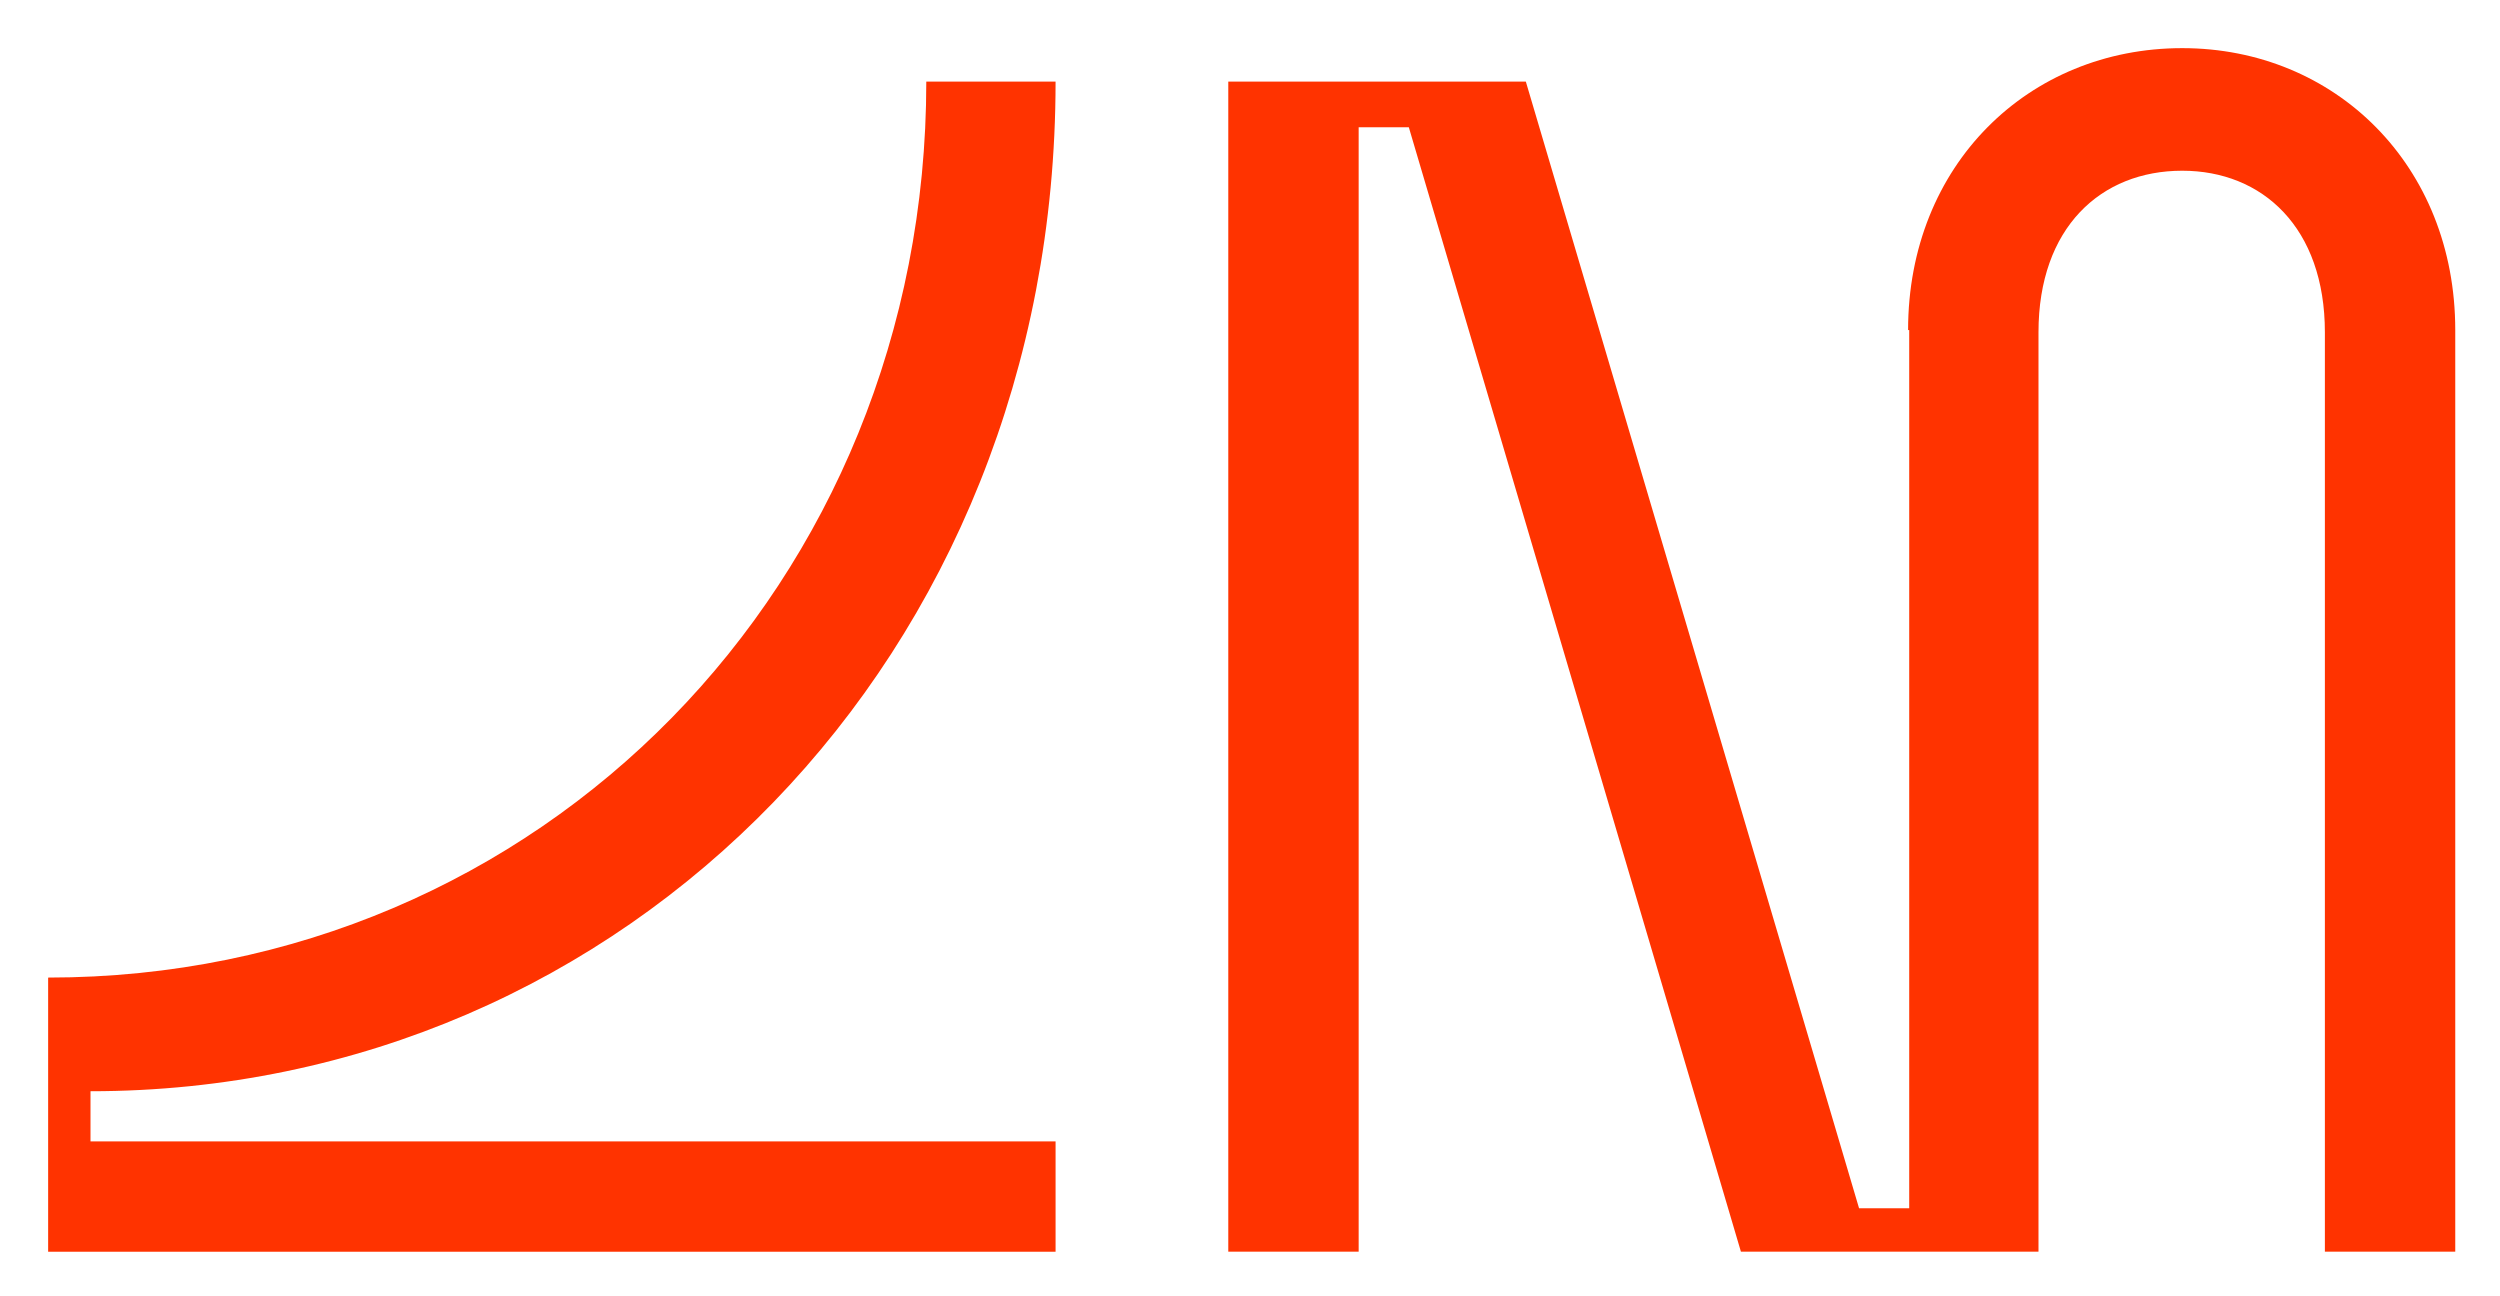 <svg xmlns="http://www.w3.org/2000/svg" role="img" viewBox="-1.84 -1.84 95.55 49.55"><title>Lightmatter (member) logo</title><path fill="#F30" d="M1.619 41.784H38.504v4.217H0V35.523c18.826 0 33.563-15.078 33.563-34.244h4.941C38.504 23.256 22.063 39.867 1.619 39.867v1.917zM71.087 10.776C71.087 4.472 75.687 0 81.565 0c5.835 0 10.435 4.472 10.435 10.776V46h-4.983V10.861c0-4.004-2.385-6.176-5.452-6.176-3.109 0-5.494 2.172-5.494 6.176V46H64.698L52.005 3.024h-1.917V46h-4.983V1.278h11.372L69.213 44.339h1.917v-33.563h-.043z"/></svg>